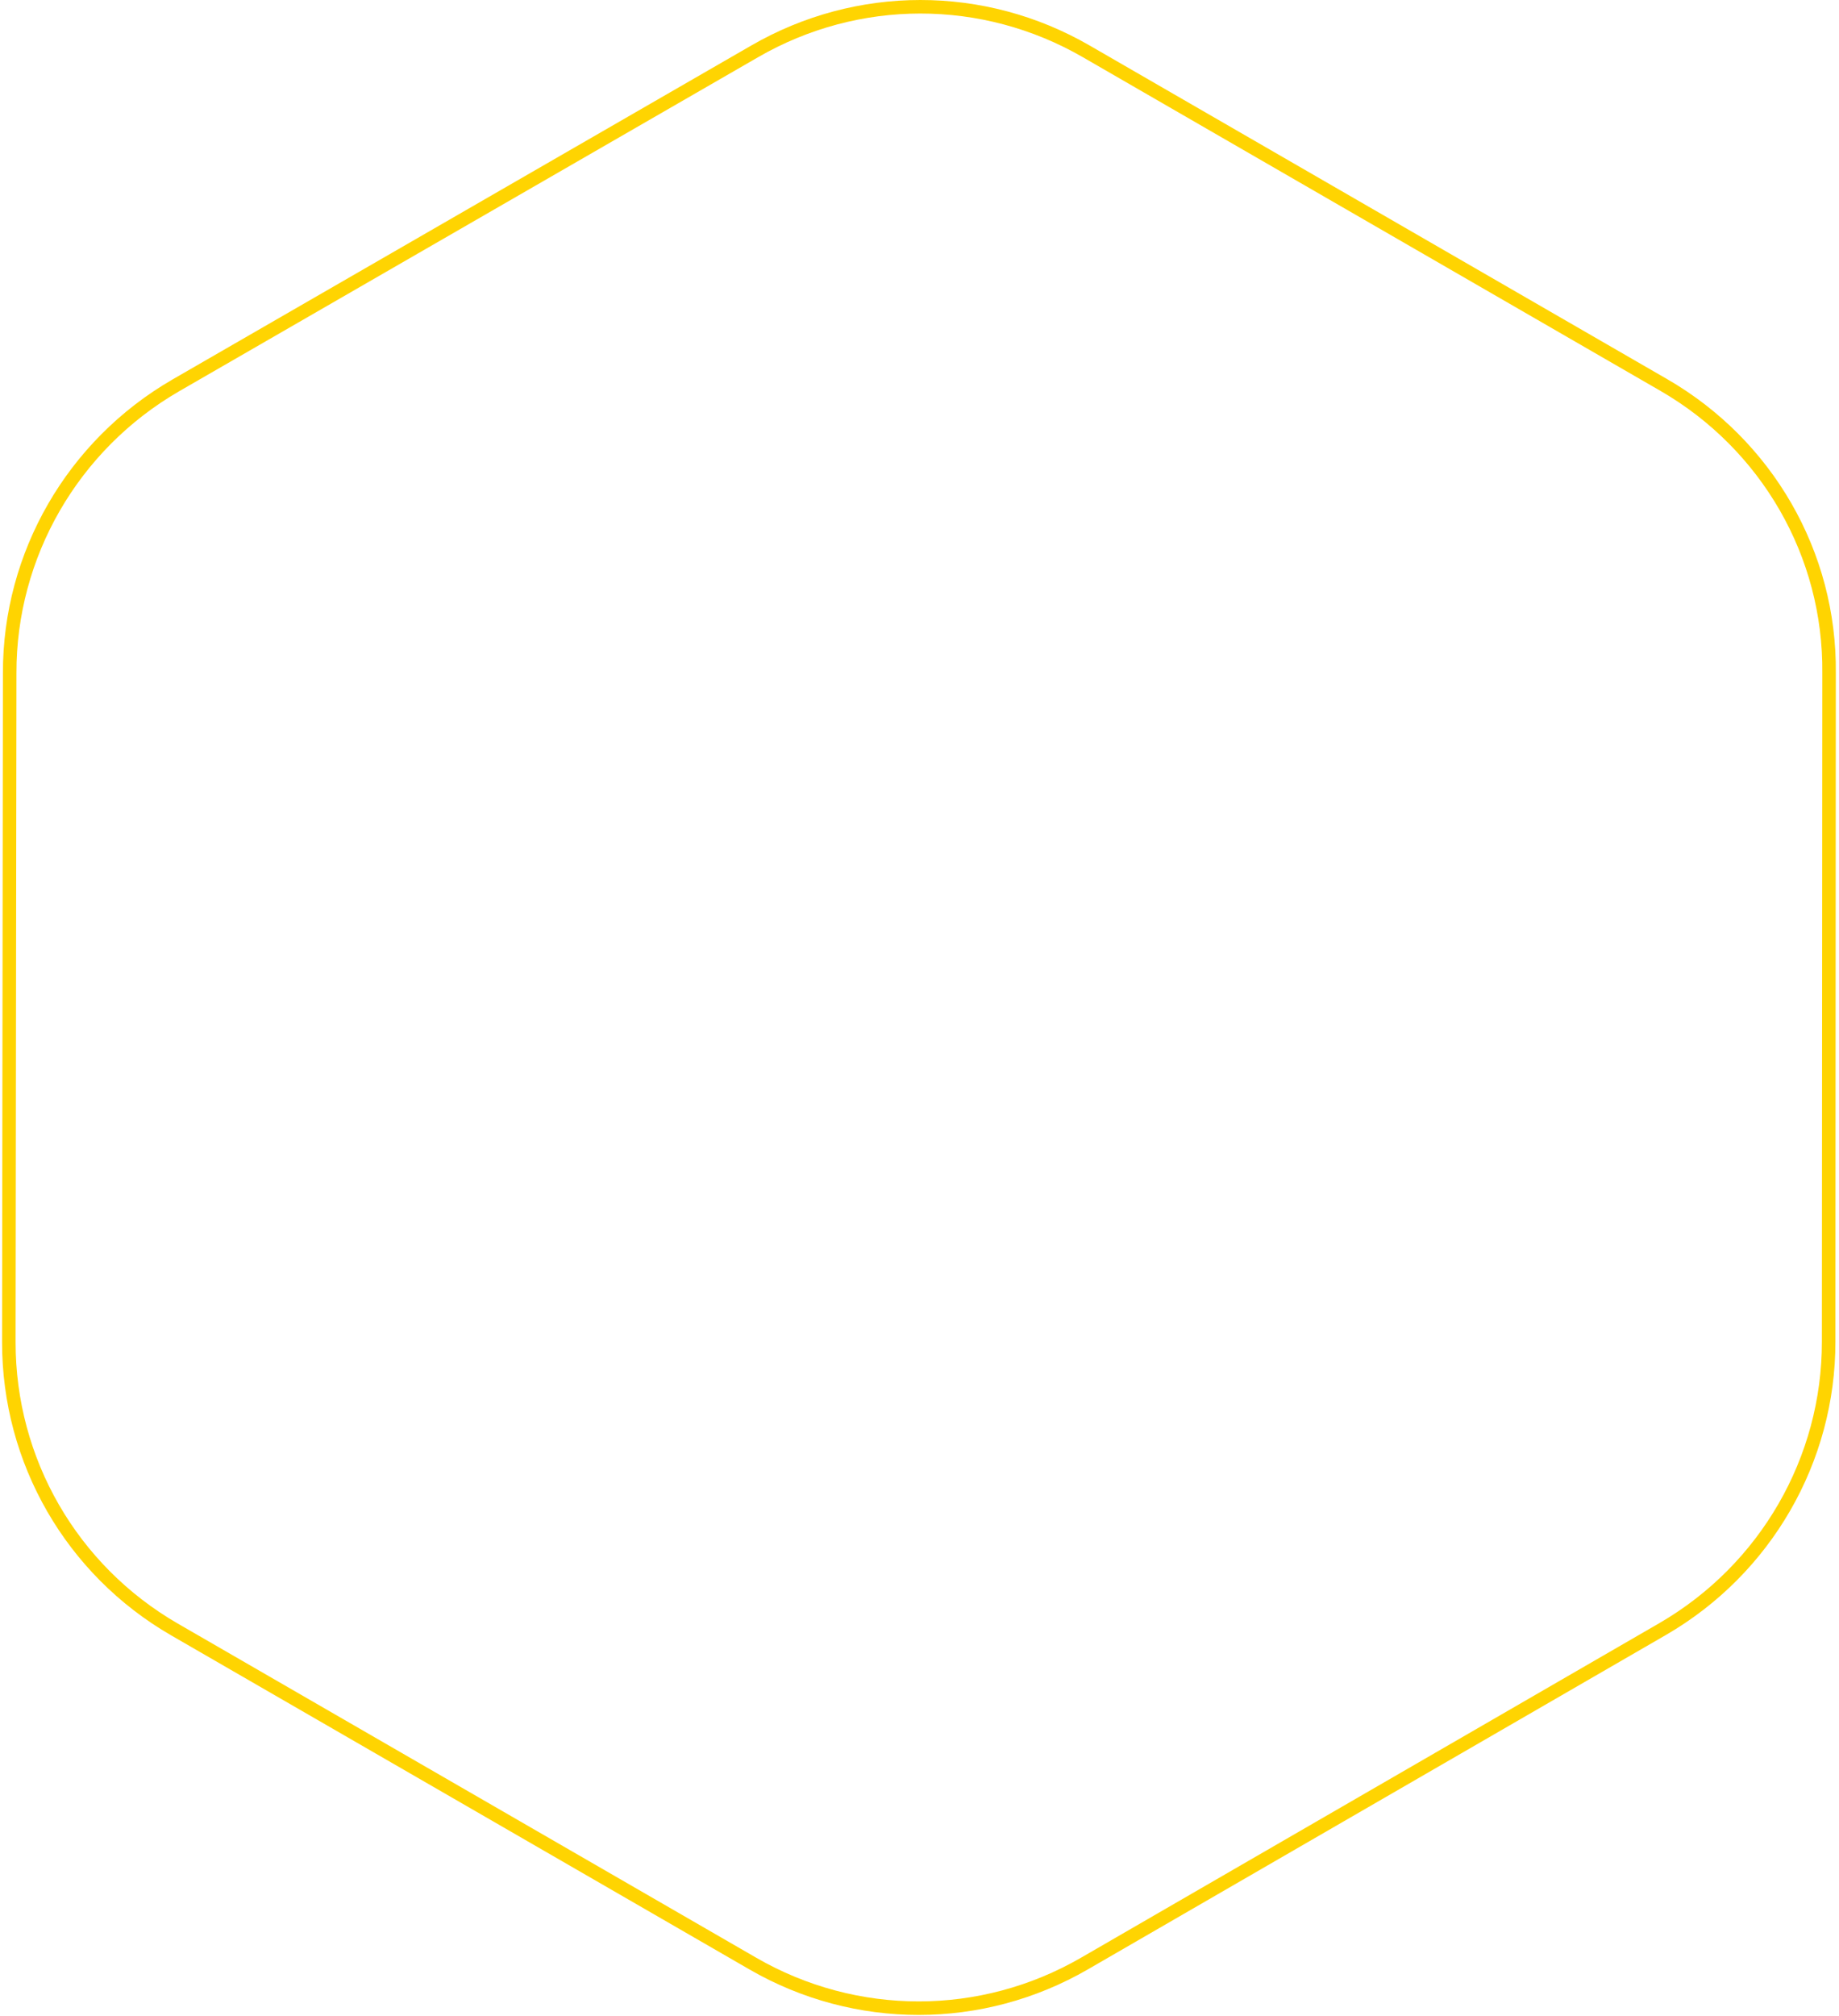 <svg xmlns="http://www.w3.org/2000/svg" width="272" height="298" viewBox="0 0 272 298" fill="none"><path d="M246.083 56.909L160.654 7.586C145.447 -1.194 126.817 -1.205 111.589 7.611L25.986 56.976C10.758 65.792 1.388 82.02 1.432 99.505L1.306 198.368C1.285 215.965 10.61 232.093 25.817 240.873L111.358 290.26C126.565 299.04 145.195 299.051 160.423 290.235L245.914 240.806C261.142 231.989 270.511 215.761 270.468 198.276L270.529 99.525C270.727 81.881 261.29 65.689 246.083 56.909Z" stroke="#FFD401" stroke-width="2" stroke-miterlimit="10"></path></svg>
